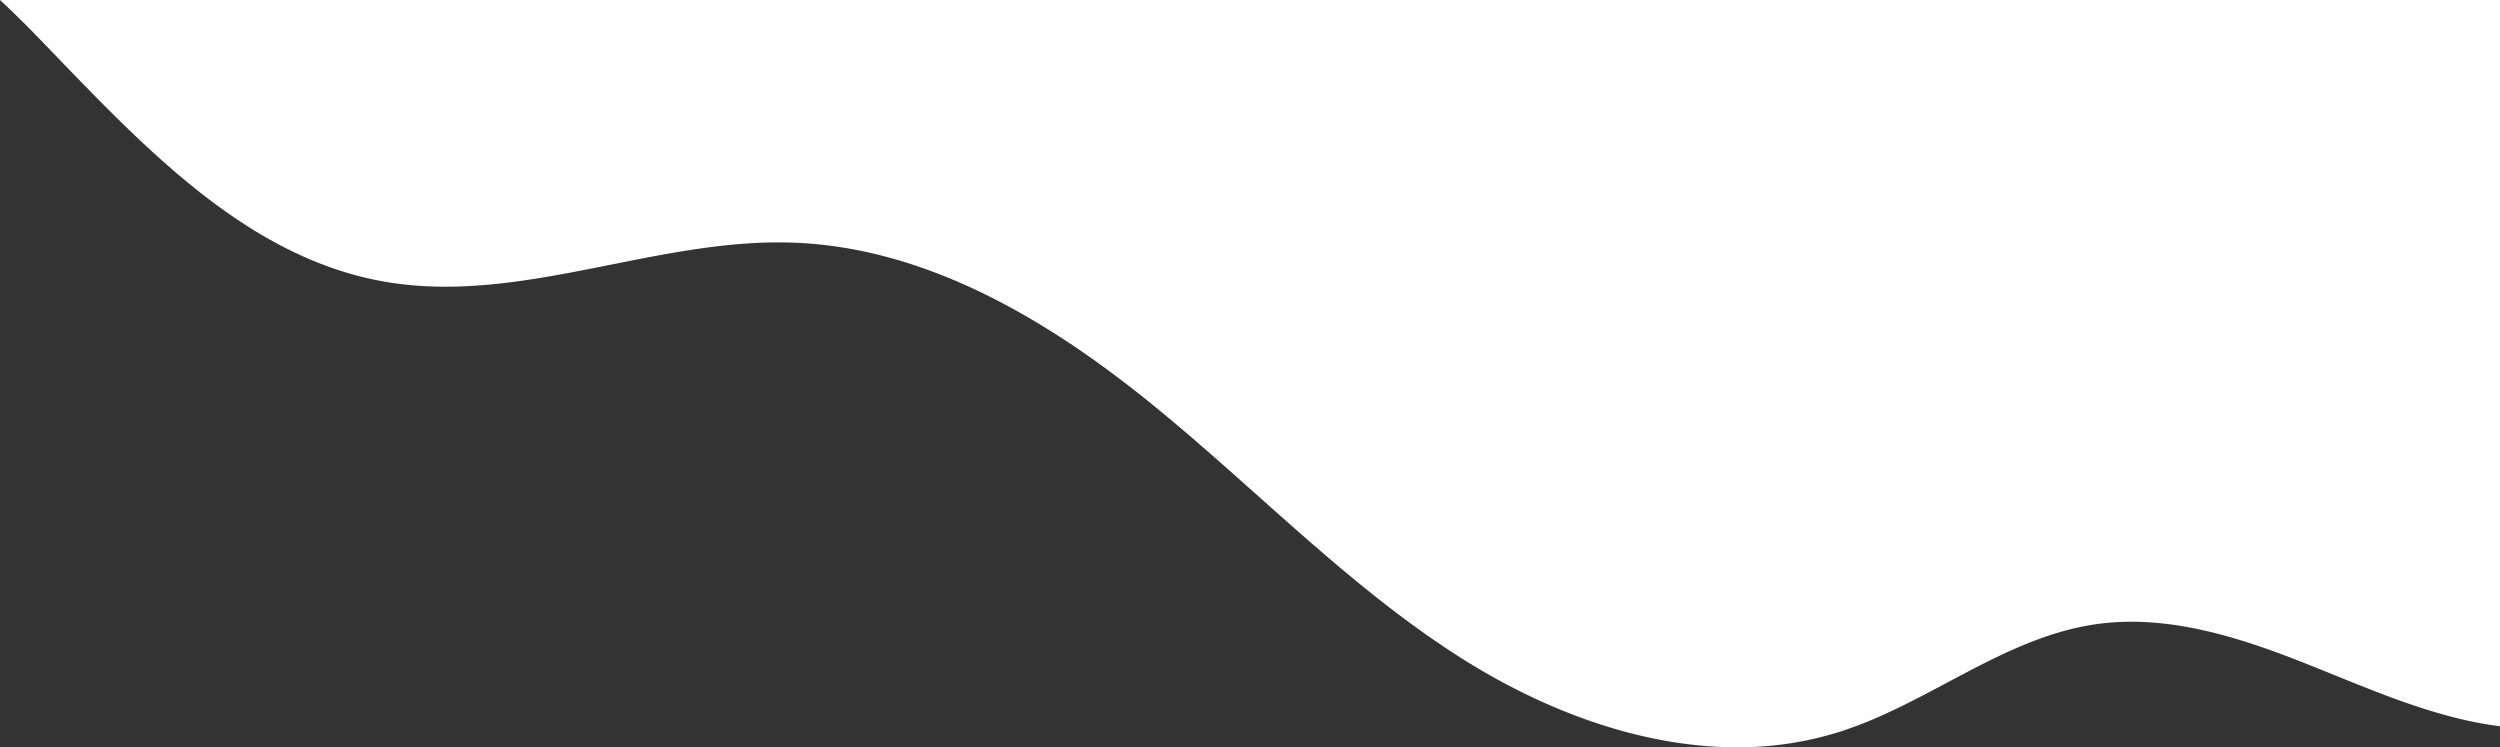 <svg xmlns="http://www.w3.org/2000/svg" width="438.249" height="130.999" viewBox="0 0 438.249 130.999">
  <rect x="0" y="0" width="438.249" height="130.999" fill="#333333" stroke="none"/>
  <path id="logo-wave" d="M315.183,142.149c-19.685-12.56-35.931-29.732-54.068-44.438s-39.442-27.362-62.778-28.18c-10.643-.374-21.228,1.734-31.777,3.843-13.209,2.64-26.364,5.279-39.51,3.048-25.16-4.271-43.673-24.986-61.436-43.308Q62.574,29.978,59.365,27H497.614V154.314c-11.69-1.482-22.7-6.48-33.7-10.857-11.877-4.727-24.592-8.861-37.24-7.017-16.151,2.354-29.392,13.984-44.959,18.887A59.265,59.265,0,0,1,363.844,158C346.888,158,329.705,151.414,315.183,142.149Z" transform="translate(-59.365 -26.999)" fill="#fefefe"/>
</svg>
